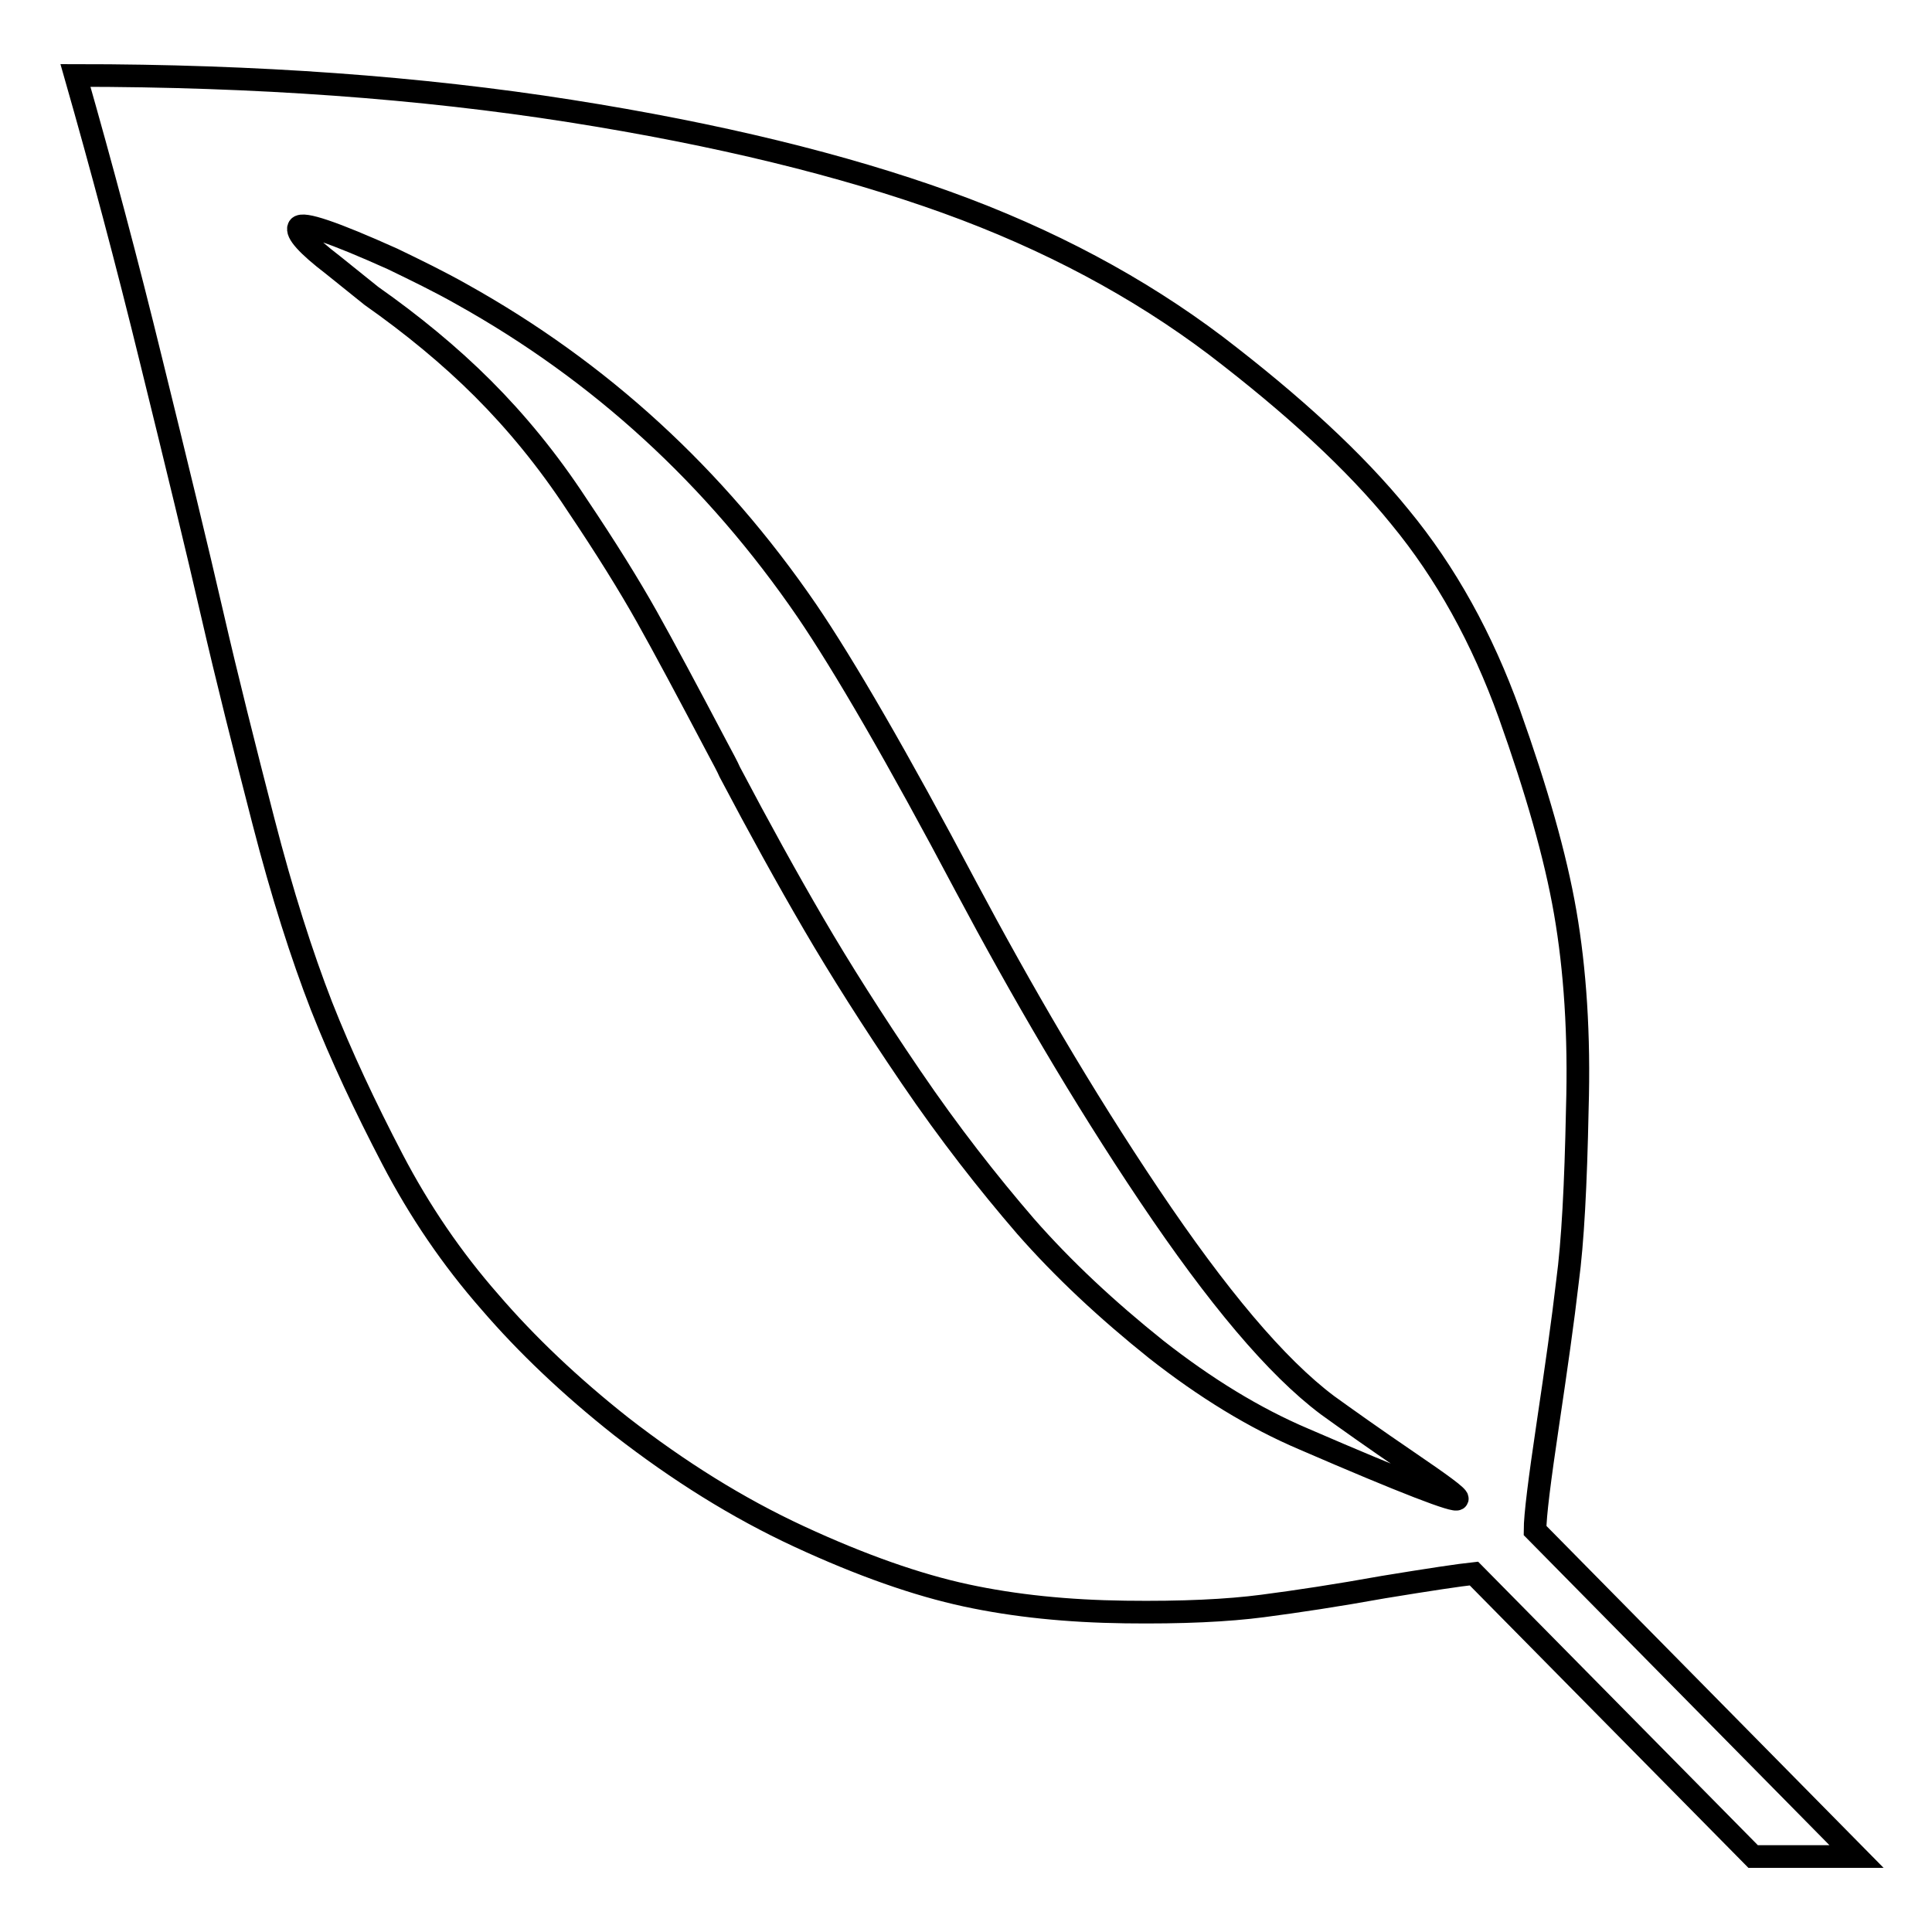 <?xml version="1.0" encoding="utf-8"?>
<!-- Svg Vector Icons : http://www.onlinewebfonts.com/icon -->
<!DOCTYPE svg PUBLIC "-//W3C//DTD SVG 1.1//EN" "http://www.w3.org/Graphics/SVG/1.1/DTD/svg11.dtd">
<svg version="1.1" xmlns="http://www.w3.org/2000/svg" xmlns:xlink="http://www.w3.org/1999/xlink" x="0px" y="0px" viewBox="0 0 256 256" enable-background="new 0 0 256 256" xml:space="preserve">
<g> <path stroke-width="3" fill-opacity="0" stroke="#000000"  d="M128,117.5c-9.1-17.2-16.2-29.4-21.1-36.6C94.7,63.1,79.5,49.2,61.2,39c-3-1.7-6.1-3.2-9.2-4.7 c-7.8-3.5-11.9-4.9-12.4-4.2c-0.4,0.7,1.1,2.4,4.5,5l5.1,4.1c5.4,3.8,10.4,7.9,14.8,12.3c4.4,4.4,8.6,9.5,12.4,15.3 c3.9,5.8,7,10.8,9.3,14.9s5.4,9.9,9.3,17.3c0.8,1.5,1.4,2.6,1.7,3.3c3.9,7.4,7.6,14.1,11.1,20.1s7.8,12.8,12.9,20.3 c5.1,7.5,10.2,14,15.2,19.8c5,5.7,10.8,11.1,17.3,16.3c6.5,5.1,13,9.1,19.6,11.9c13.4,5.8,20.2,8.4,20.3,7.9 c0.1-0.3-2.1-1.9-6.5-4.9c-4.7-3.2-8.2-5.7-10.7-7.5c-6.8-5.1-14.6-14.4-23.6-27.8S135.3,131.2,128,117.5z M82.3,189 c-6.7-5.3-12.5-10.8-17.4-16.5c-5-5.7-9.3-12-12.9-18.9c-3.6-6.9-6.8-13.7-9.4-20.3c-2.6-6.7-5.2-14.8-7.7-24.5 c-2.5-9.7-4.8-18.8-6.8-27.5c-2-8.7-4.7-19.8-8-33.2C16.8,34.6,13.4,21.9,10,10c24,0,45.8,1.6,65.5,4.7s36.3,7.2,49.9,12.1 c13.6,4.9,25.5,11.3,35.7,19c10.2,7.8,18.4,15.3,24.4,22.7c6.1,7.4,10.9,16.1,14.5,26.1c3.6,10.1,6.1,18.8,7.4,26.3 s1.9,16.2,1.6,26.1c-0.2,10-0.6,17.6-1.3,22.8c-0.6,5.2-1.5,11.5-2.6,18.9c-1.1,7.4-1.7,12.1-1.7,14.1L246,246h-13.7l-37-37.5 c-1.9,0.2-5.9,0.8-12,1.8c-6.1,1.1-11.4,1.9-16,2.5s-10.6,0.9-18.2,0.8s-14.6-0.8-21.1-2.2c-6.5-1.4-13.9-4-22.1-7.8 S89.9,194.9,82.3,189L82.3,189z"/></g>
</svg>